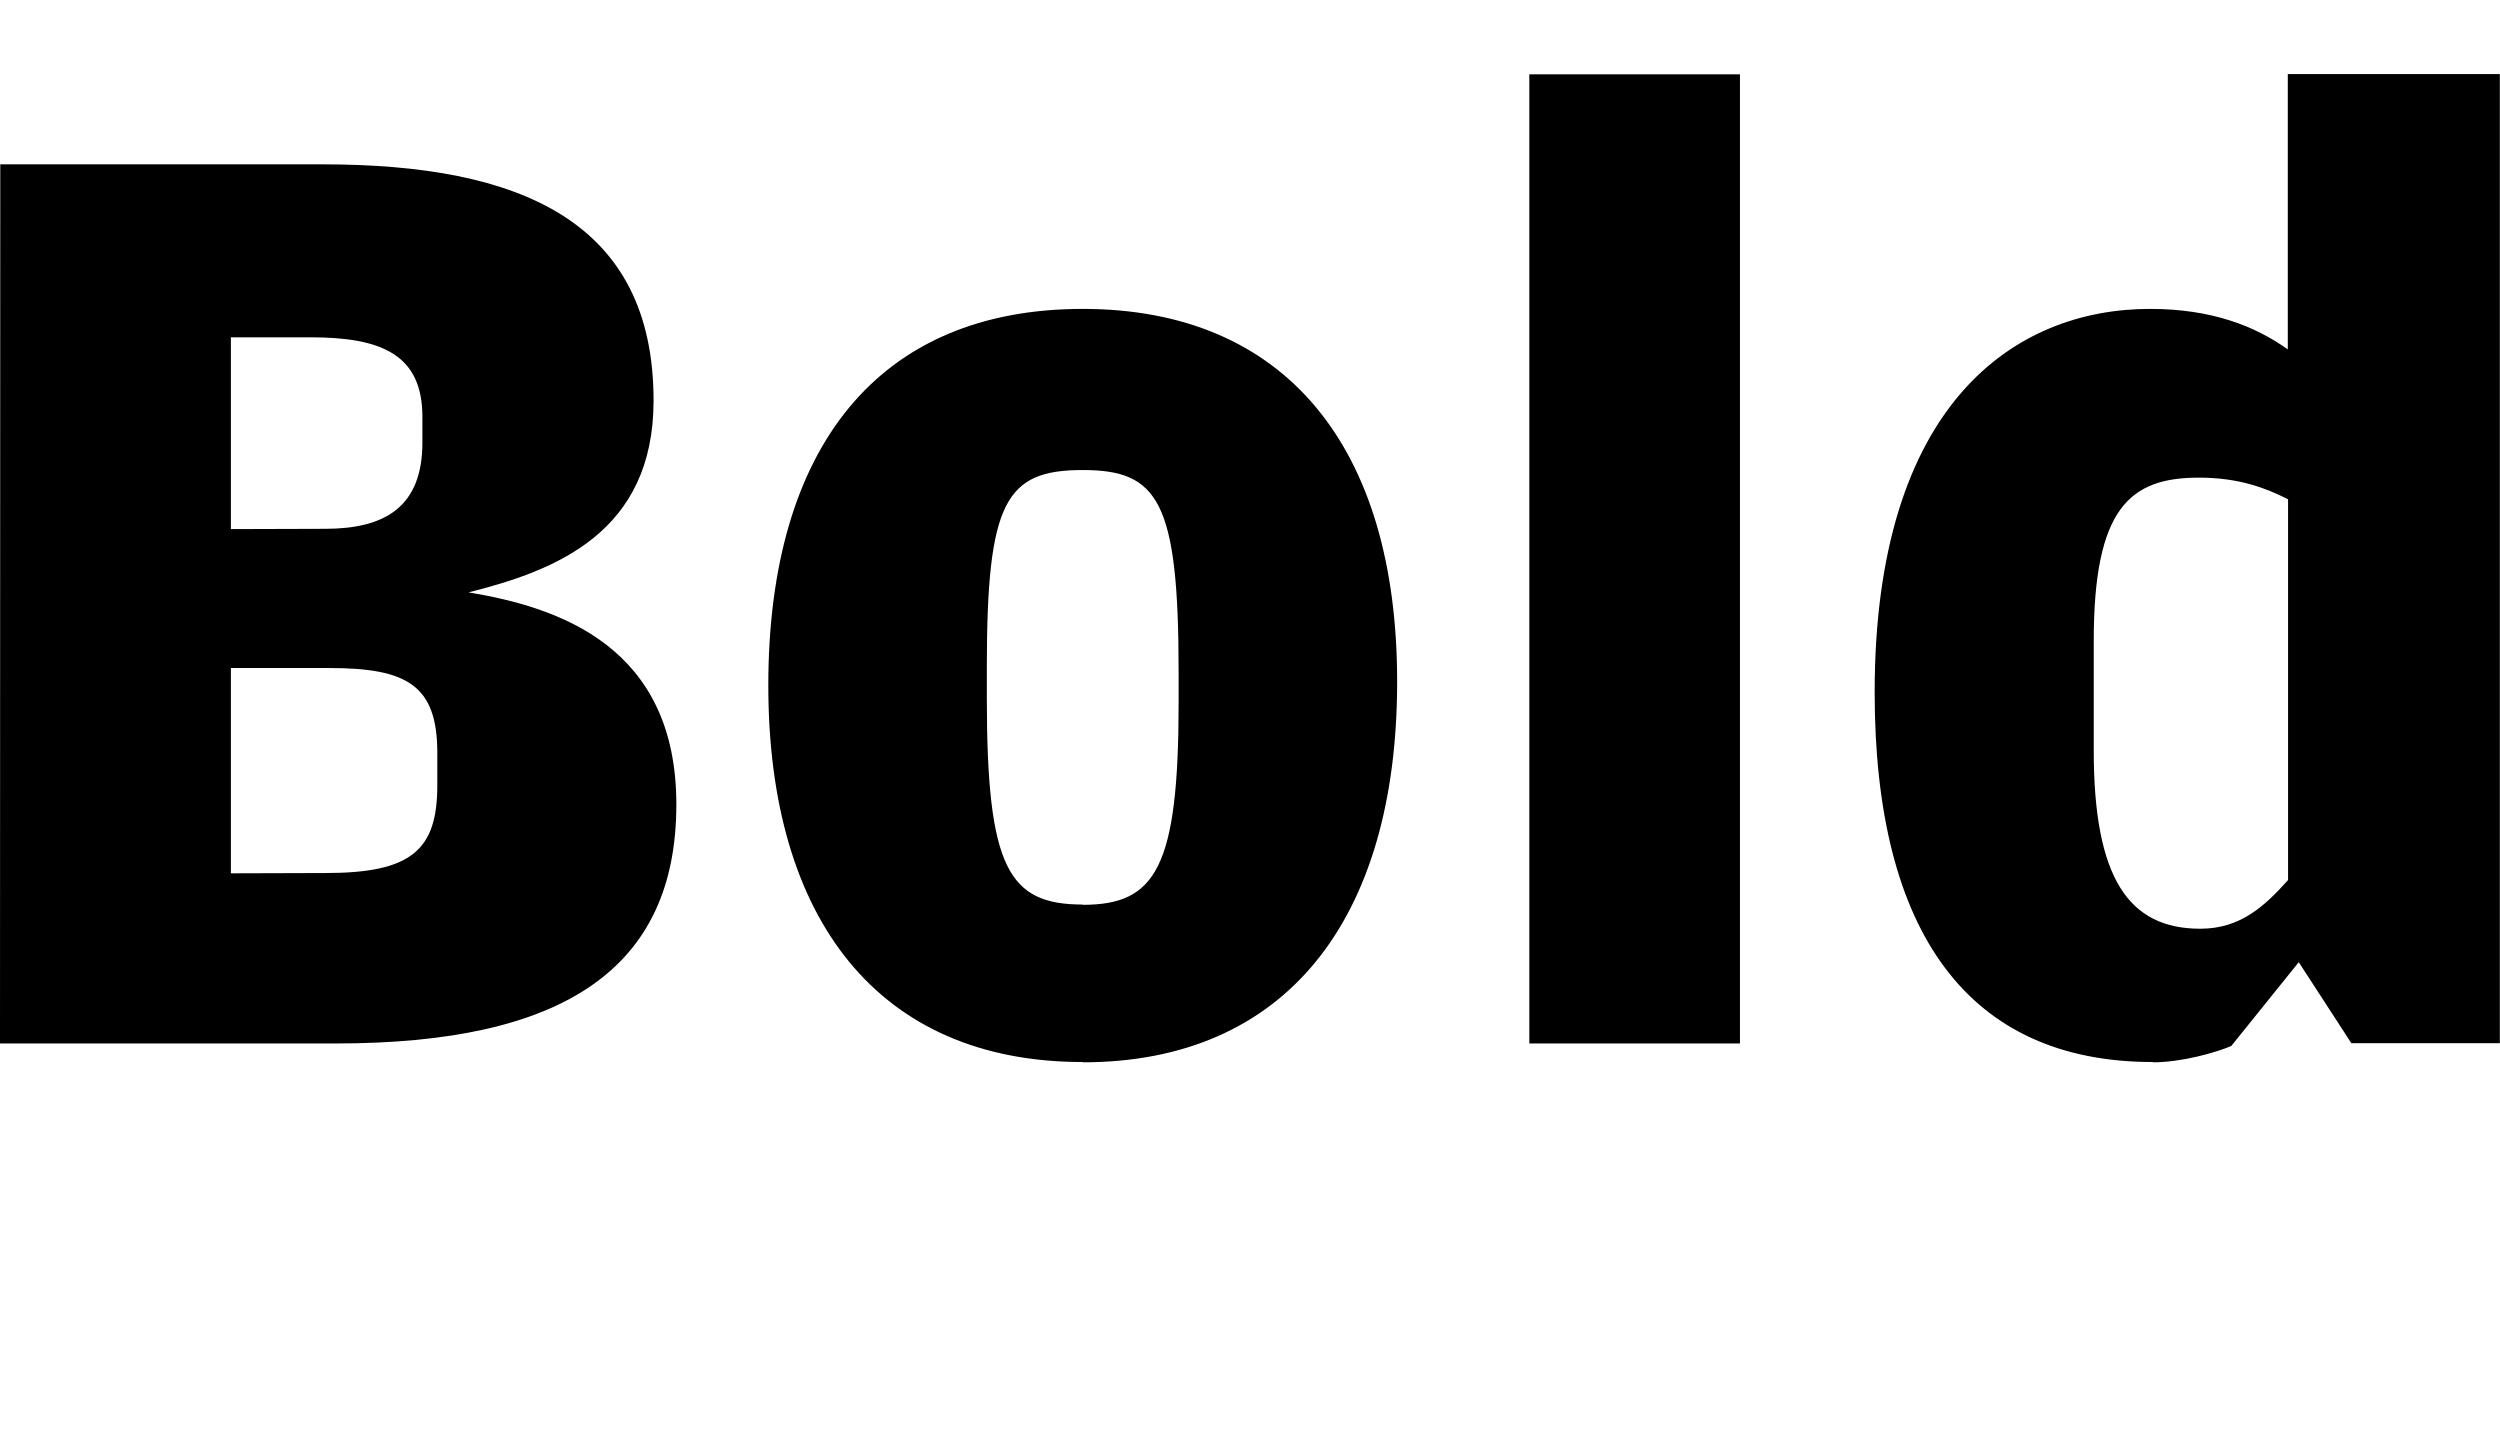 <?xml version="1.0" encoding="UTF-8"?>
<svg width="88.896" height="51.504" viewBox="0 0 88.896 51.504" version="1.1" xmlns="http://www.w3.org/2000/svg" xmlns:xlink="http://www.w3.org/1999/xlink">
 <path d="M0,14.4 l11.95,0 c8.06,0,12.1,2.64,12.1,8.5 c0,5.62,-4.18,7.01,-7.39,7.54 c3.07,0.77,6.58,2.11,6.58,6.82 c0,6.38,-4.75,8.4,-11.76,8.4 l-11.47,0 Z M8.21,32.69 l0,6.82 l2.83,0 c2.54,0,3.98,-0.62,3.98,-2.83 l0,-0.91 c0,-2.3,-1.34,-3.07,-3.46,-3.07 Z M8.21,20.45 l0,7.3 l3.5,0 c2.78,0,3.84,-0.62,3.84,-3.02 l0,-1.15 c0,-2.3,-0.91,-3.12,-3.98,-3.12 Z M38.5,13.73 c7.2,0,11.18,5.04,11.18,13.54 c0,8.35,-3.98,13.25,-11.18,13.25 c-7.25,0,-11.18,-4.9,-11.18,-13.39 c0,-8.35,3.94,-13.39,11.18,-13.39 Z M38.5,19.34 c-2.64,0,-3.41,1.3,-3.41,7.34 l0,1.1 c0,5.9,0.67,7.01,3.41,7.01 c2.69,0,3.41,-1.1,3.41,-7.2 l0,-1.06 c0,-5.9,-0.82,-7.2,-3.41,-7.2 Z M54.38,14.4 l7.49,0 l0,34.46 l-7.49,0 Z M76.56,13.73 c1.01,0,2.21,0.34,2.78,0.58 l2.4,2.98 l1.87,-2.88 l5.28,0 l0,34.46 l-7.54,0 l0,-9.79 c-1.15,0.82,-2.69,1.44,-4.9,1.44 c-4.8,0,-9.79,-3.36,-9.79,-13.63 c0,-8.59,3.36,-13.15,9.89,-13.15 Z M81.36,20.21 c-0.82,-0.91,-1.68,-1.73,-3.12,-1.73 c-2.54,0,-3.79,1.78,-3.79,6.34 l0,3.89 c0,4.75,1.3,5.81,3.74,5.81 c1.44,0,2.4,-0.38,3.17,-0.77 Z M81.36,20.21" fill="rgb(0,0,0)" transform="matrix(1,0,0,-1,0.0,51.504)"/>
</svg>